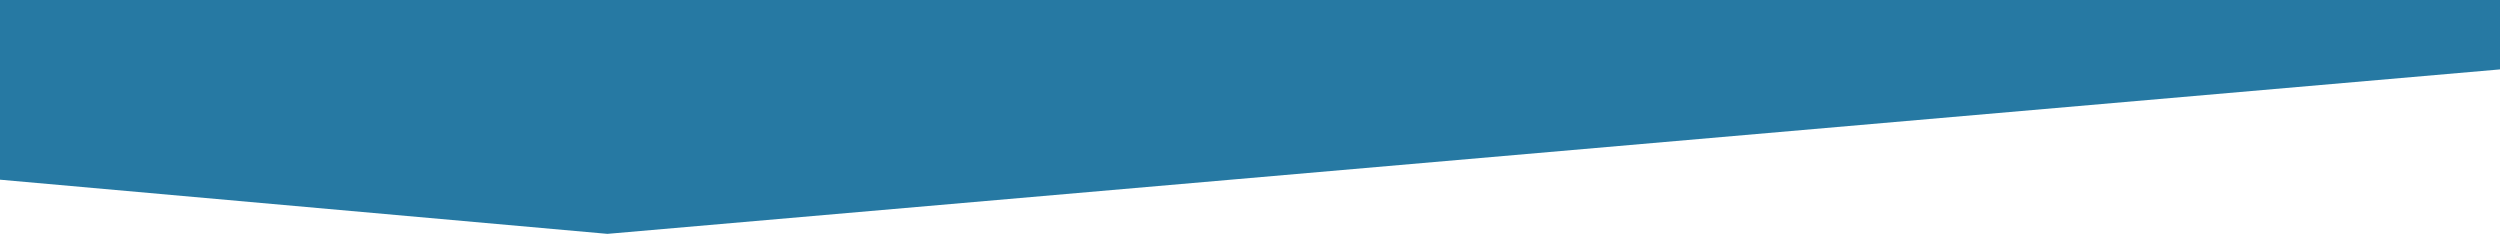 <?xml version="1.0" encoding="UTF-8"?>
<svg xmlns="http://www.w3.org/2000/svg" xmlns:xlink="http://www.w3.org/1999/xlink" version="1.1" id="Ebene_1" x="0px" y="0px" viewBox="0 0 1920 179.6" style="enable-background:new 0 0 1920 179.6;" xml:space="preserve">
<style type="text/css">
	.st0{fill:#2679A3;}
</style>
<g id="Ebene_2_00000041975333088522030060000011003479598475031228_">
	<g id="Ebene_1-2">
		<g id="Ebene_2-2">
			<g id="Ebene_1-2-2">
				<polygon class="st0" points="1920,0 1920,53.3 466.5,179.6 0,138 0,0     "></polygon>
			</g>
		</g>
	</g>
</g>
</svg>

